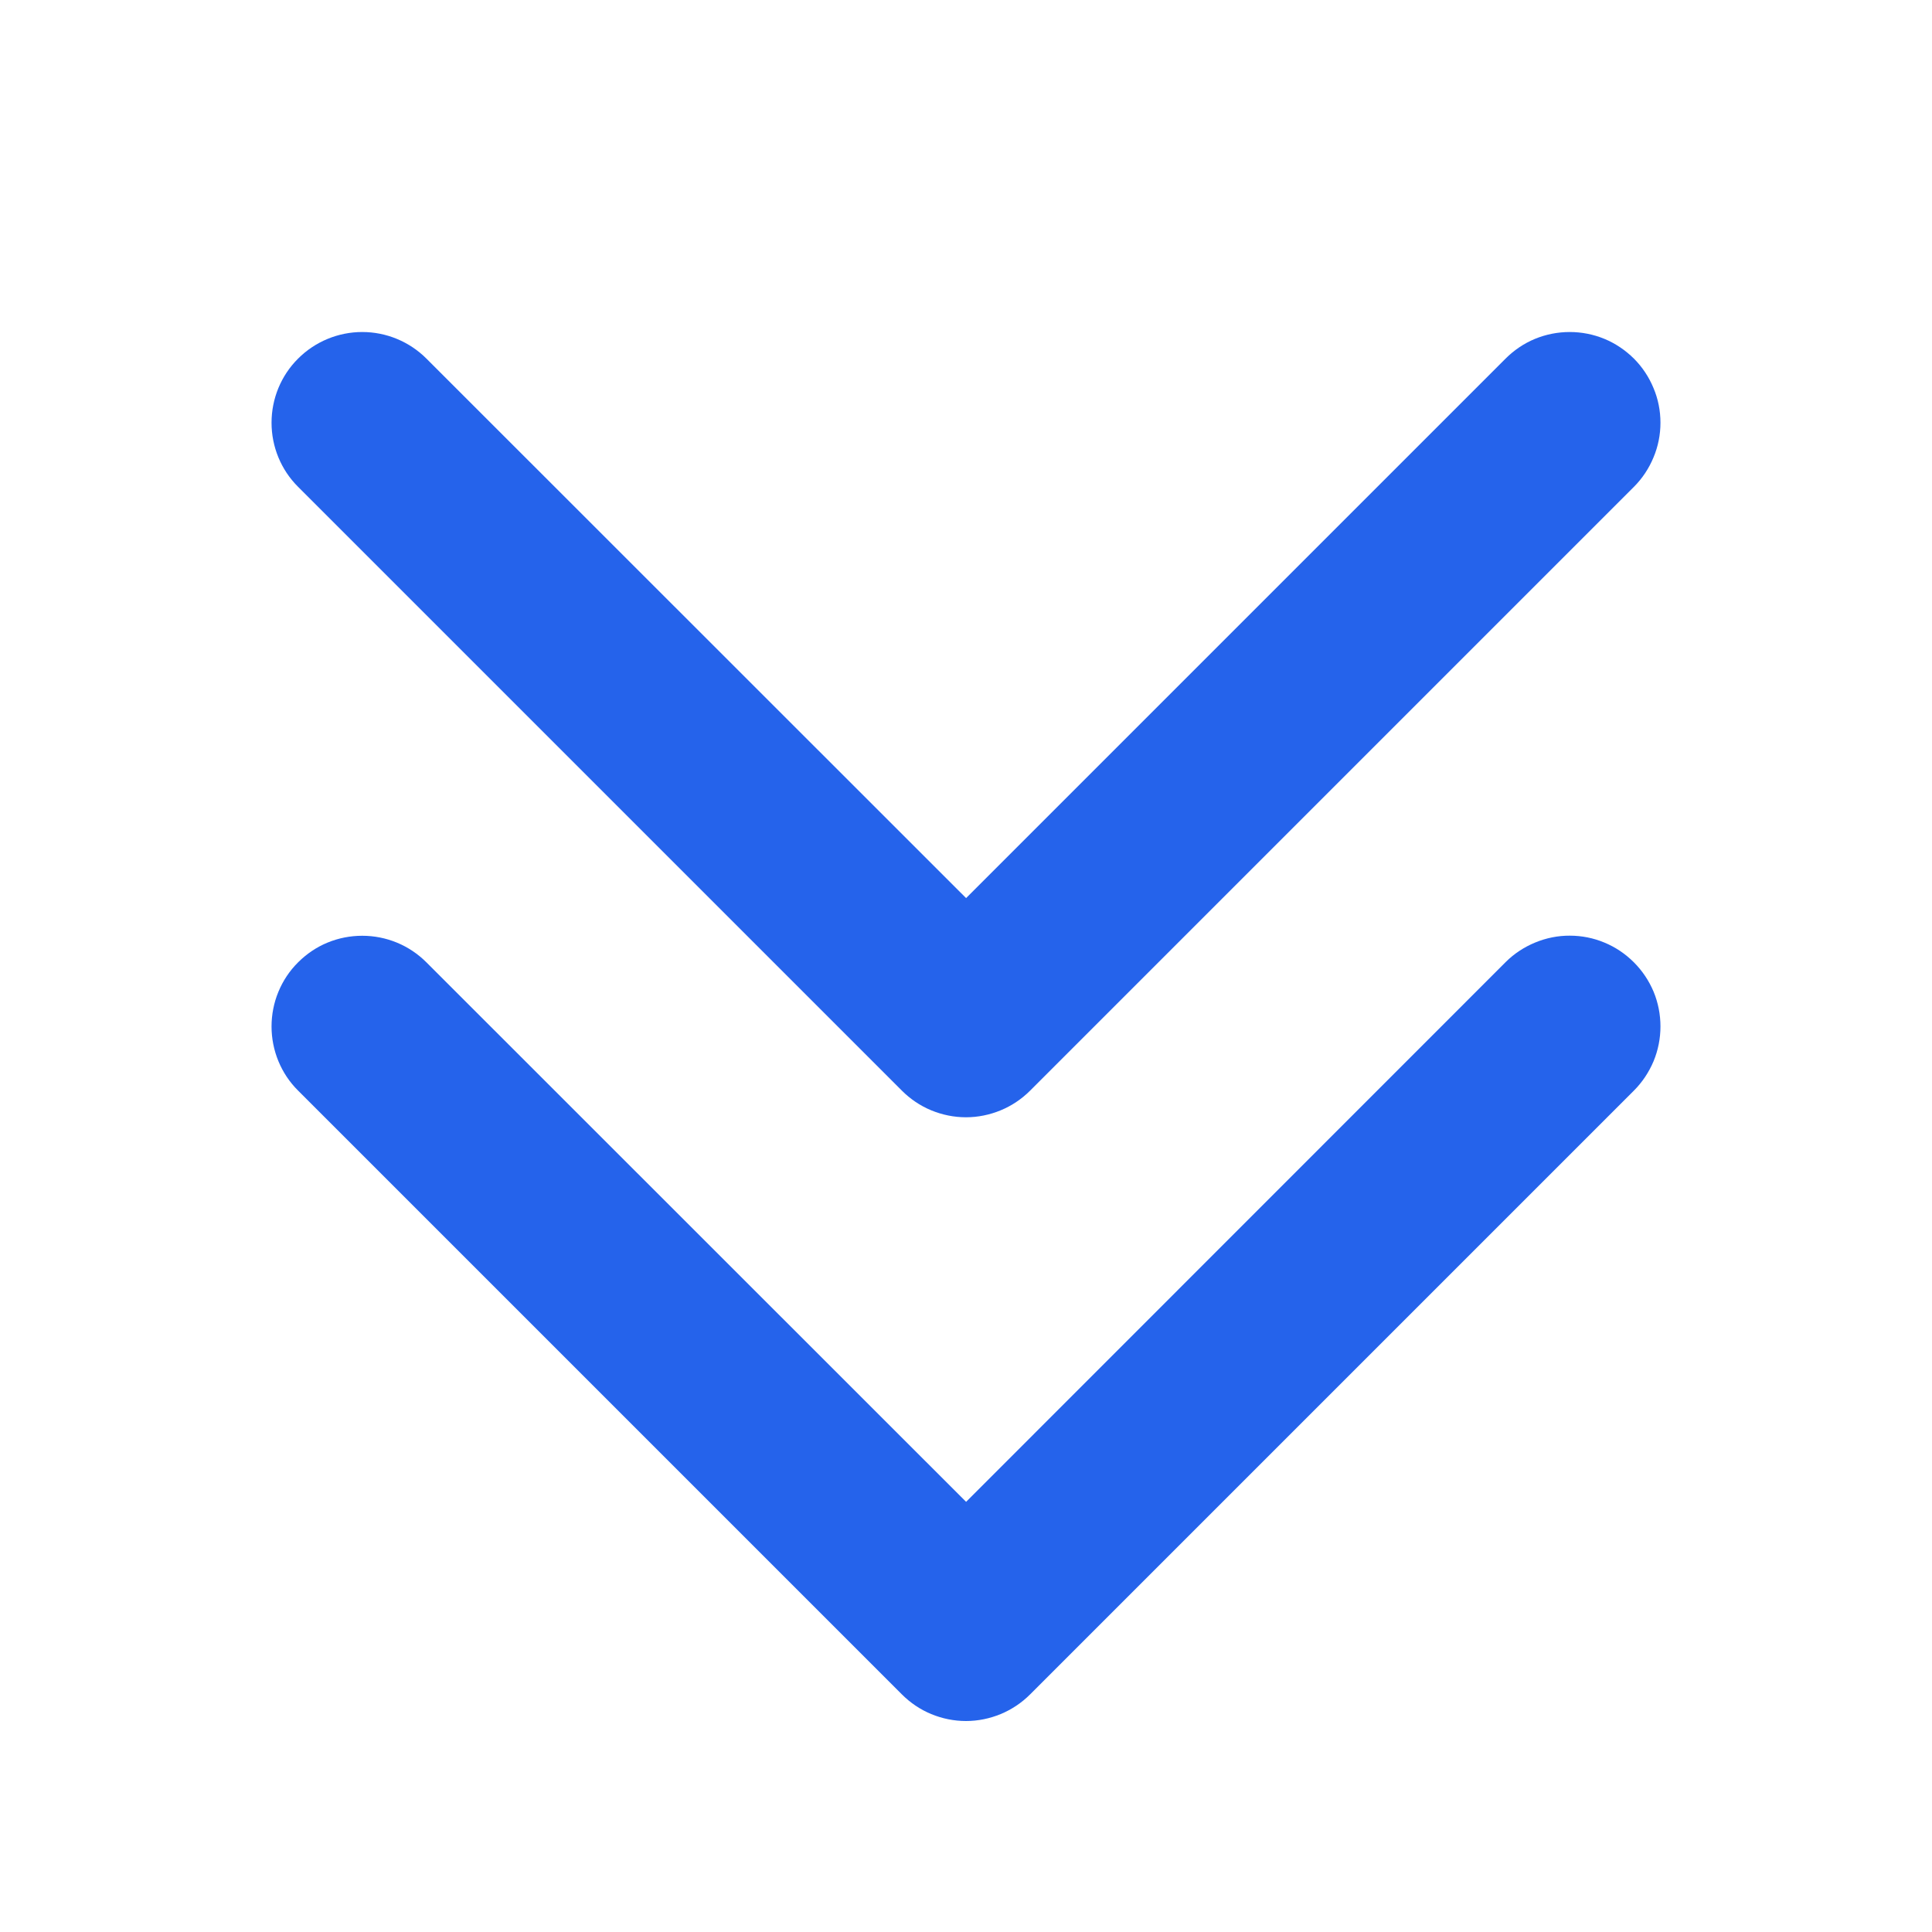 <svg width="20" height="20" viewBox="0 0 20 20" fill="none" xmlns="http://www.w3.org/2000/svg">
<path d="M16.914 9.962C17.001 10.049 17.07 10.152 17.118 10.266C17.165 10.38 17.189 10.502 17.189 10.626C17.189 10.749 17.165 10.871 17.118 10.985C17.07 11.099 17.001 11.203 16.914 11.29L10.664 17.54C10.577 17.627 10.473 17.697 10.359 17.744C10.245 17.791 10.123 17.816 10 17.816C9.876 17.816 9.754 17.791 9.64 17.744C9.526 17.697 9.423 17.627 9.336 17.54L3.086 11.29C2.998 11.203 2.929 11.099 2.882 10.985C2.835 10.871 2.811 10.749 2.811 10.626C2.811 10.503 2.835 10.38 2.882 10.267C2.929 10.153 2.998 10.049 3.086 9.962C3.173 9.875 3.276 9.805 3.39 9.758C3.504 9.711 3.626 9.687 3.75 9.687C3.873 9.687 3.995 9.711 4.109 9.758C4.223 9.805 4.327 9.875 4.414 9.962L10.001 15.547L15.587 9.959C15.674 9.872 15.778 9.804 15.892 9.757C16.006 9.71 16.128 9.685 16.251 9.686C16.374 9.686 16.496 9.71 16.61 9.758C16.724 9.805 16.827 9.875 16.914 9.962ZM9.336 11.29C9.423 11.377 9.526 11.447 9.64 11.494C9.754 11.541 9.876 11.566 10 11.566C10.123 11.566 10.245 11.541 10.359 11.494C10.473 11.447 10.577 11.377 10.664 11.29L16.914 5.04C17.001 4.953 17.07 4.849 17.117 4.735C17.165 4.621 17.189 4.499 17.189 4.376C17.189 4.253 17.165 4.13 17.117 4.017C17.07 3.903 17.001 3.799 16.914 3.712C16.826 3.625 16.723 3.555 16.609 3.508C16.495 3.461 16.373 3.437 16.25 3.437C16.126 3.437 16.004 3.461 15.89 3.508C15.776 3.555 15.673 3.625 15.586 3.712L10.001 9.297L4.414 3.712C4.238 3.536 3.999 3.437 3.75 3.437C3.501 3.437 3.262 3.536 3.086 3.712C2.909 3.888 2.811 4.127 2.811 4.376C2.811 4.625 2.909 4.864 3.086 5.04L9.336 11.29Z" fill="#2563EB"/>
</svg>
